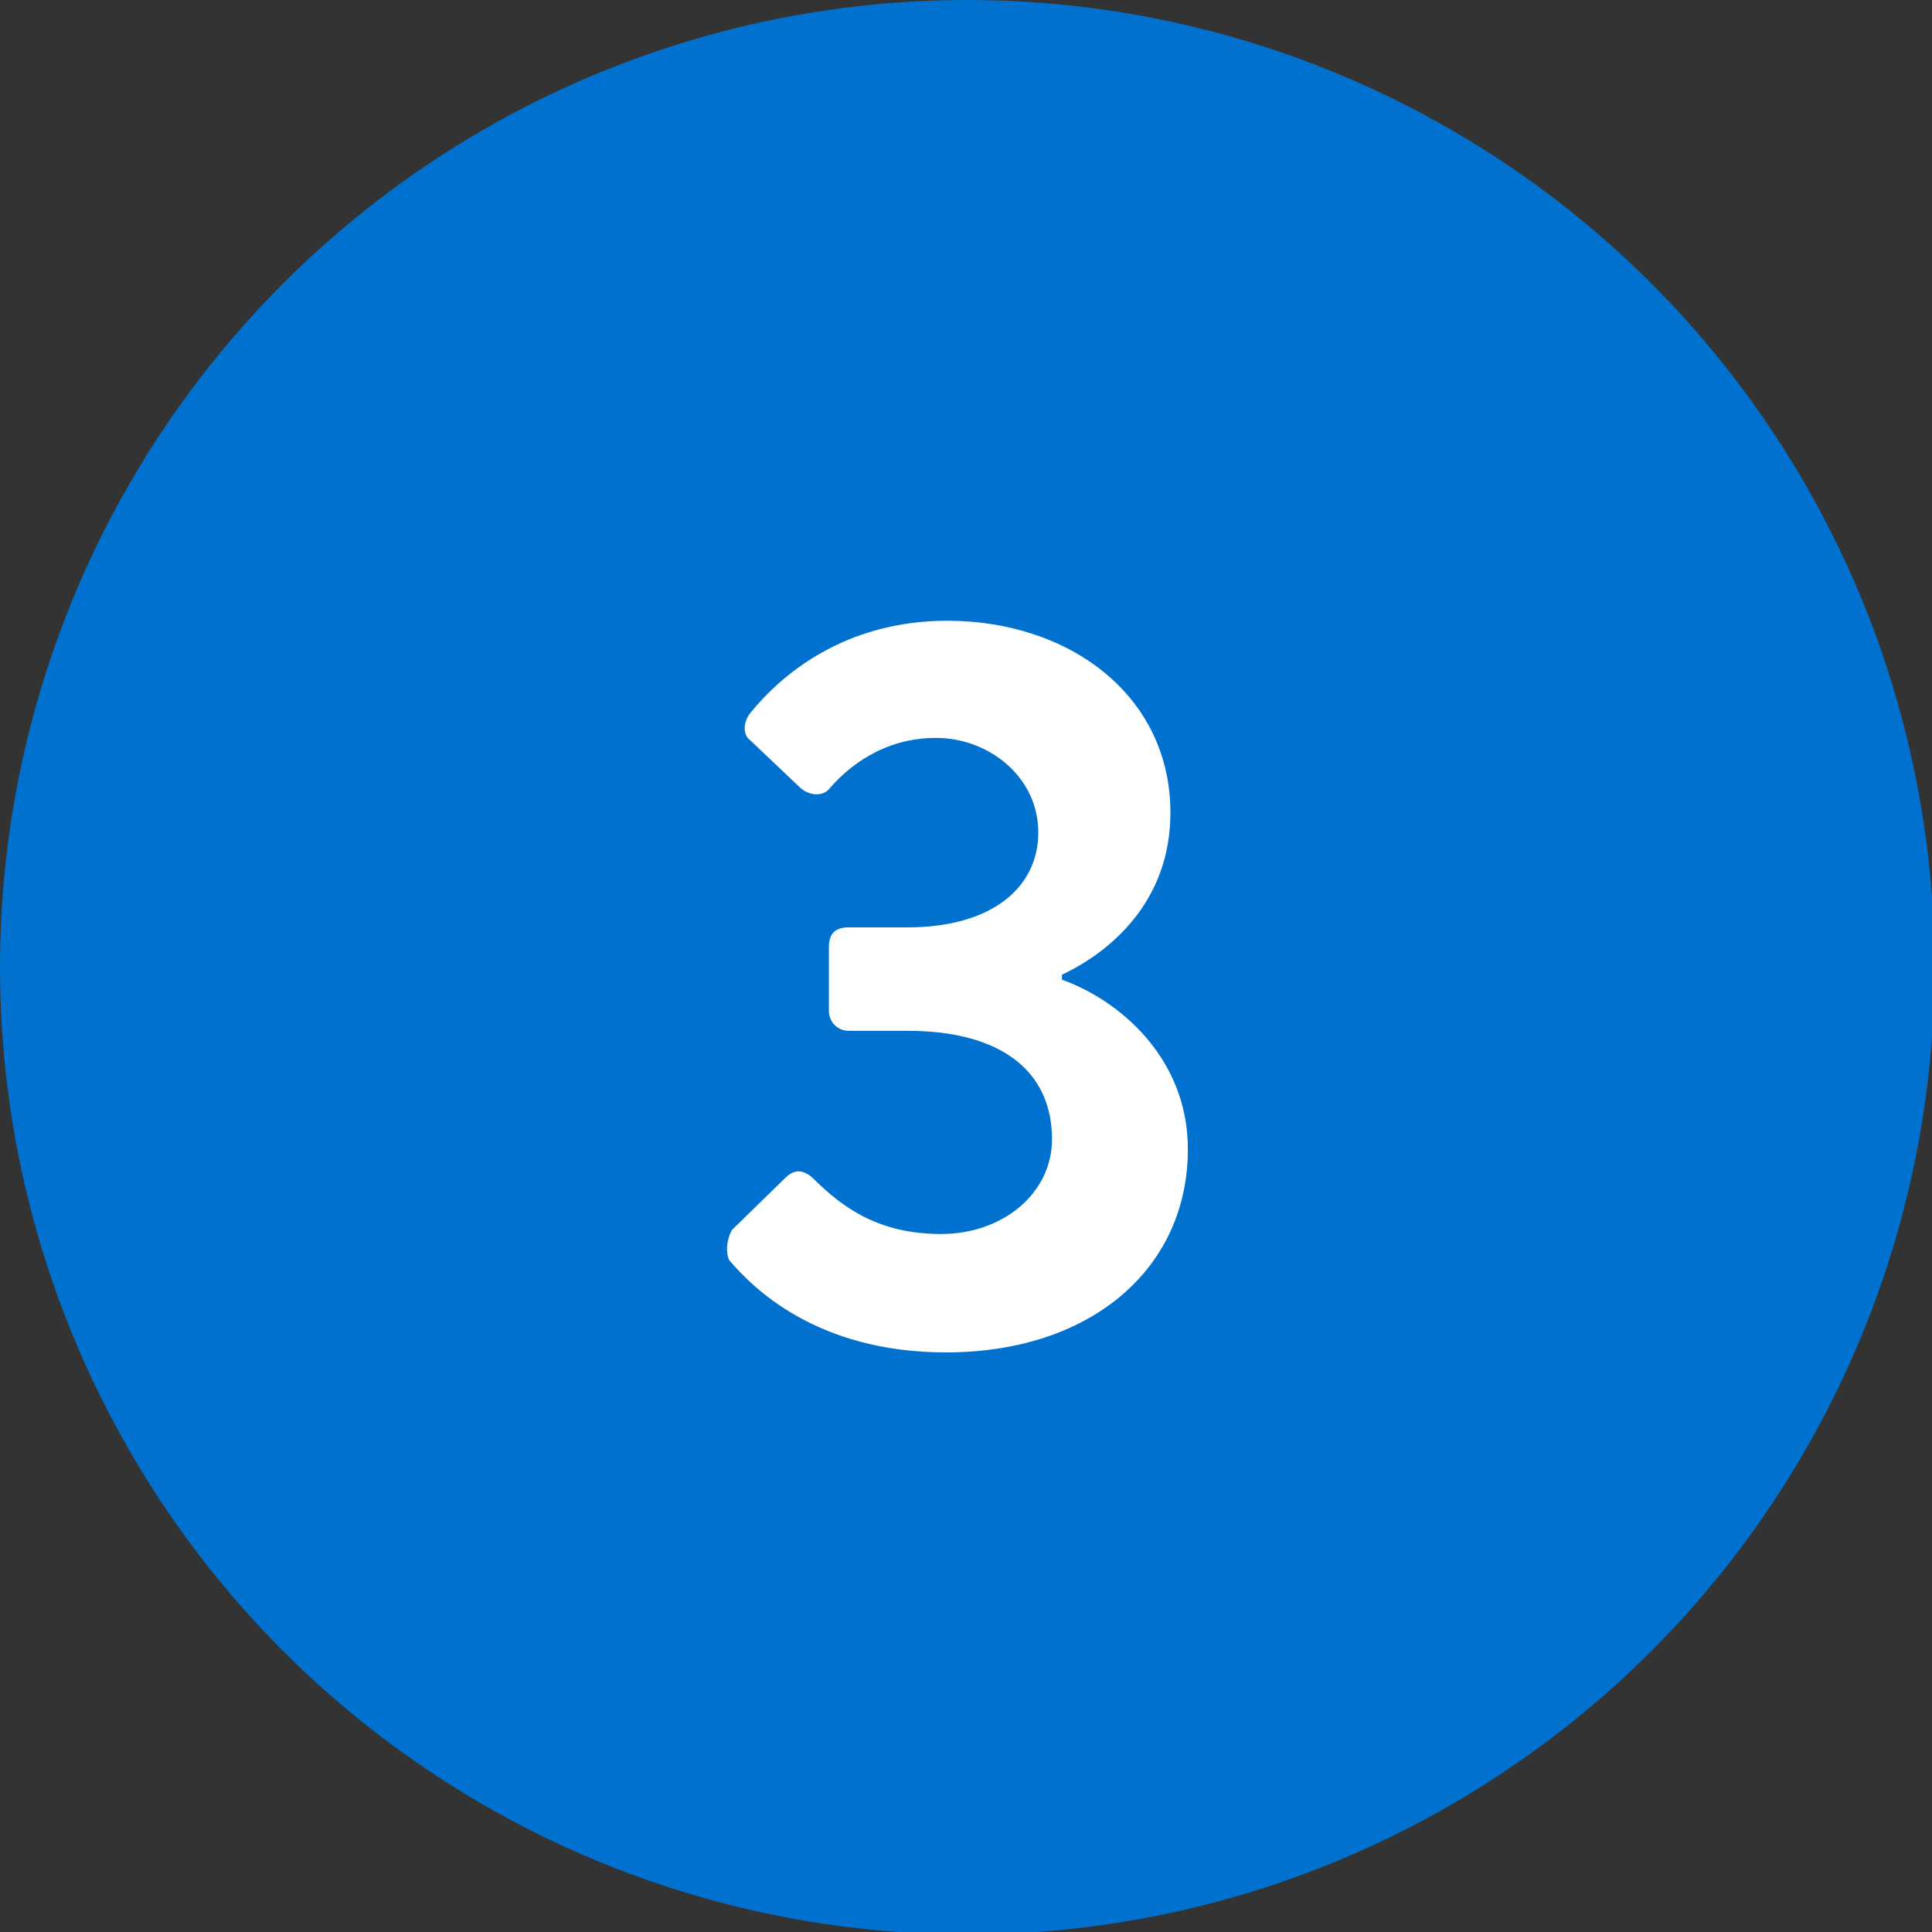 <?xml version="1.0" encoding="utf-8"?>
<!-- Generator: Adobe Illustrator 25.2.1, SVG Export Plug-In . SVG Version: 6.00 Build 0)  -->
<svg version="1.1" id="Layer_1" xmlns="http://www.w3.org/2000/svg" xmlns:xlink="http://www.w3.org/1999/xlink" x="0px" y="0px"
	 viewBox="0 0 155 155" style="enable-background:new 0 0 155 155;" xml:space="preserve">
<rect x="0" y="0" width="155" height="155" fill="#333333" stroke="none"/>
<style type="text/css">
	.st0{fill:#0071CE;}
	.st1{enable-background:new    ;}
	.st2{fill:#FFFFFF;}
</style>
<ellipse id="Ellipse_8" class="st0" cx="77.6" cy="77.6" rx="77.6" ry="77.6"/>
<g class="st1">
	<path class="st2" d="M58.7,98.7l4.3-4.2c0.7-0.7,1.4-0.7,2.2,0c2.4,2.4,5.3,4.5,10.3,4.5s8.9-3.3,8.9-7.6c0-5.4-4-8.7-11.6-8.7
		h-4.7c-0.9,0-1.6-0.7-1.6-1.6V76c0-1.1,0.5-1.6,1.6-1.6h4.7c6.9,0,10.5-3.3,10.5-7.6c0-4.5-4-7.6-8.2-7.6c-4.3,0-7.1,2.4-8.5,4
		c-0.5,0.7-1.6,0.7-2.4,0l-4-3.8c-0.7-0.5-0.5-1.6,0-2.2c2.5-3.1,7.6-7.4,15.8-7.4c9.8,0,17.9,6,17.9,15.4c0,7.2-4.9,11.2-8.7,13
		v0.4c4.5,1.6,10.1,6.2,10.1,13.6c0,9.6-7.8,16.3-19.4,16.3c-10.5,0-15.6-5.3-17.4-7.4C58.2,100.4,58.3,99.5,58.7,98.7z"/>
</g>
</svg>
